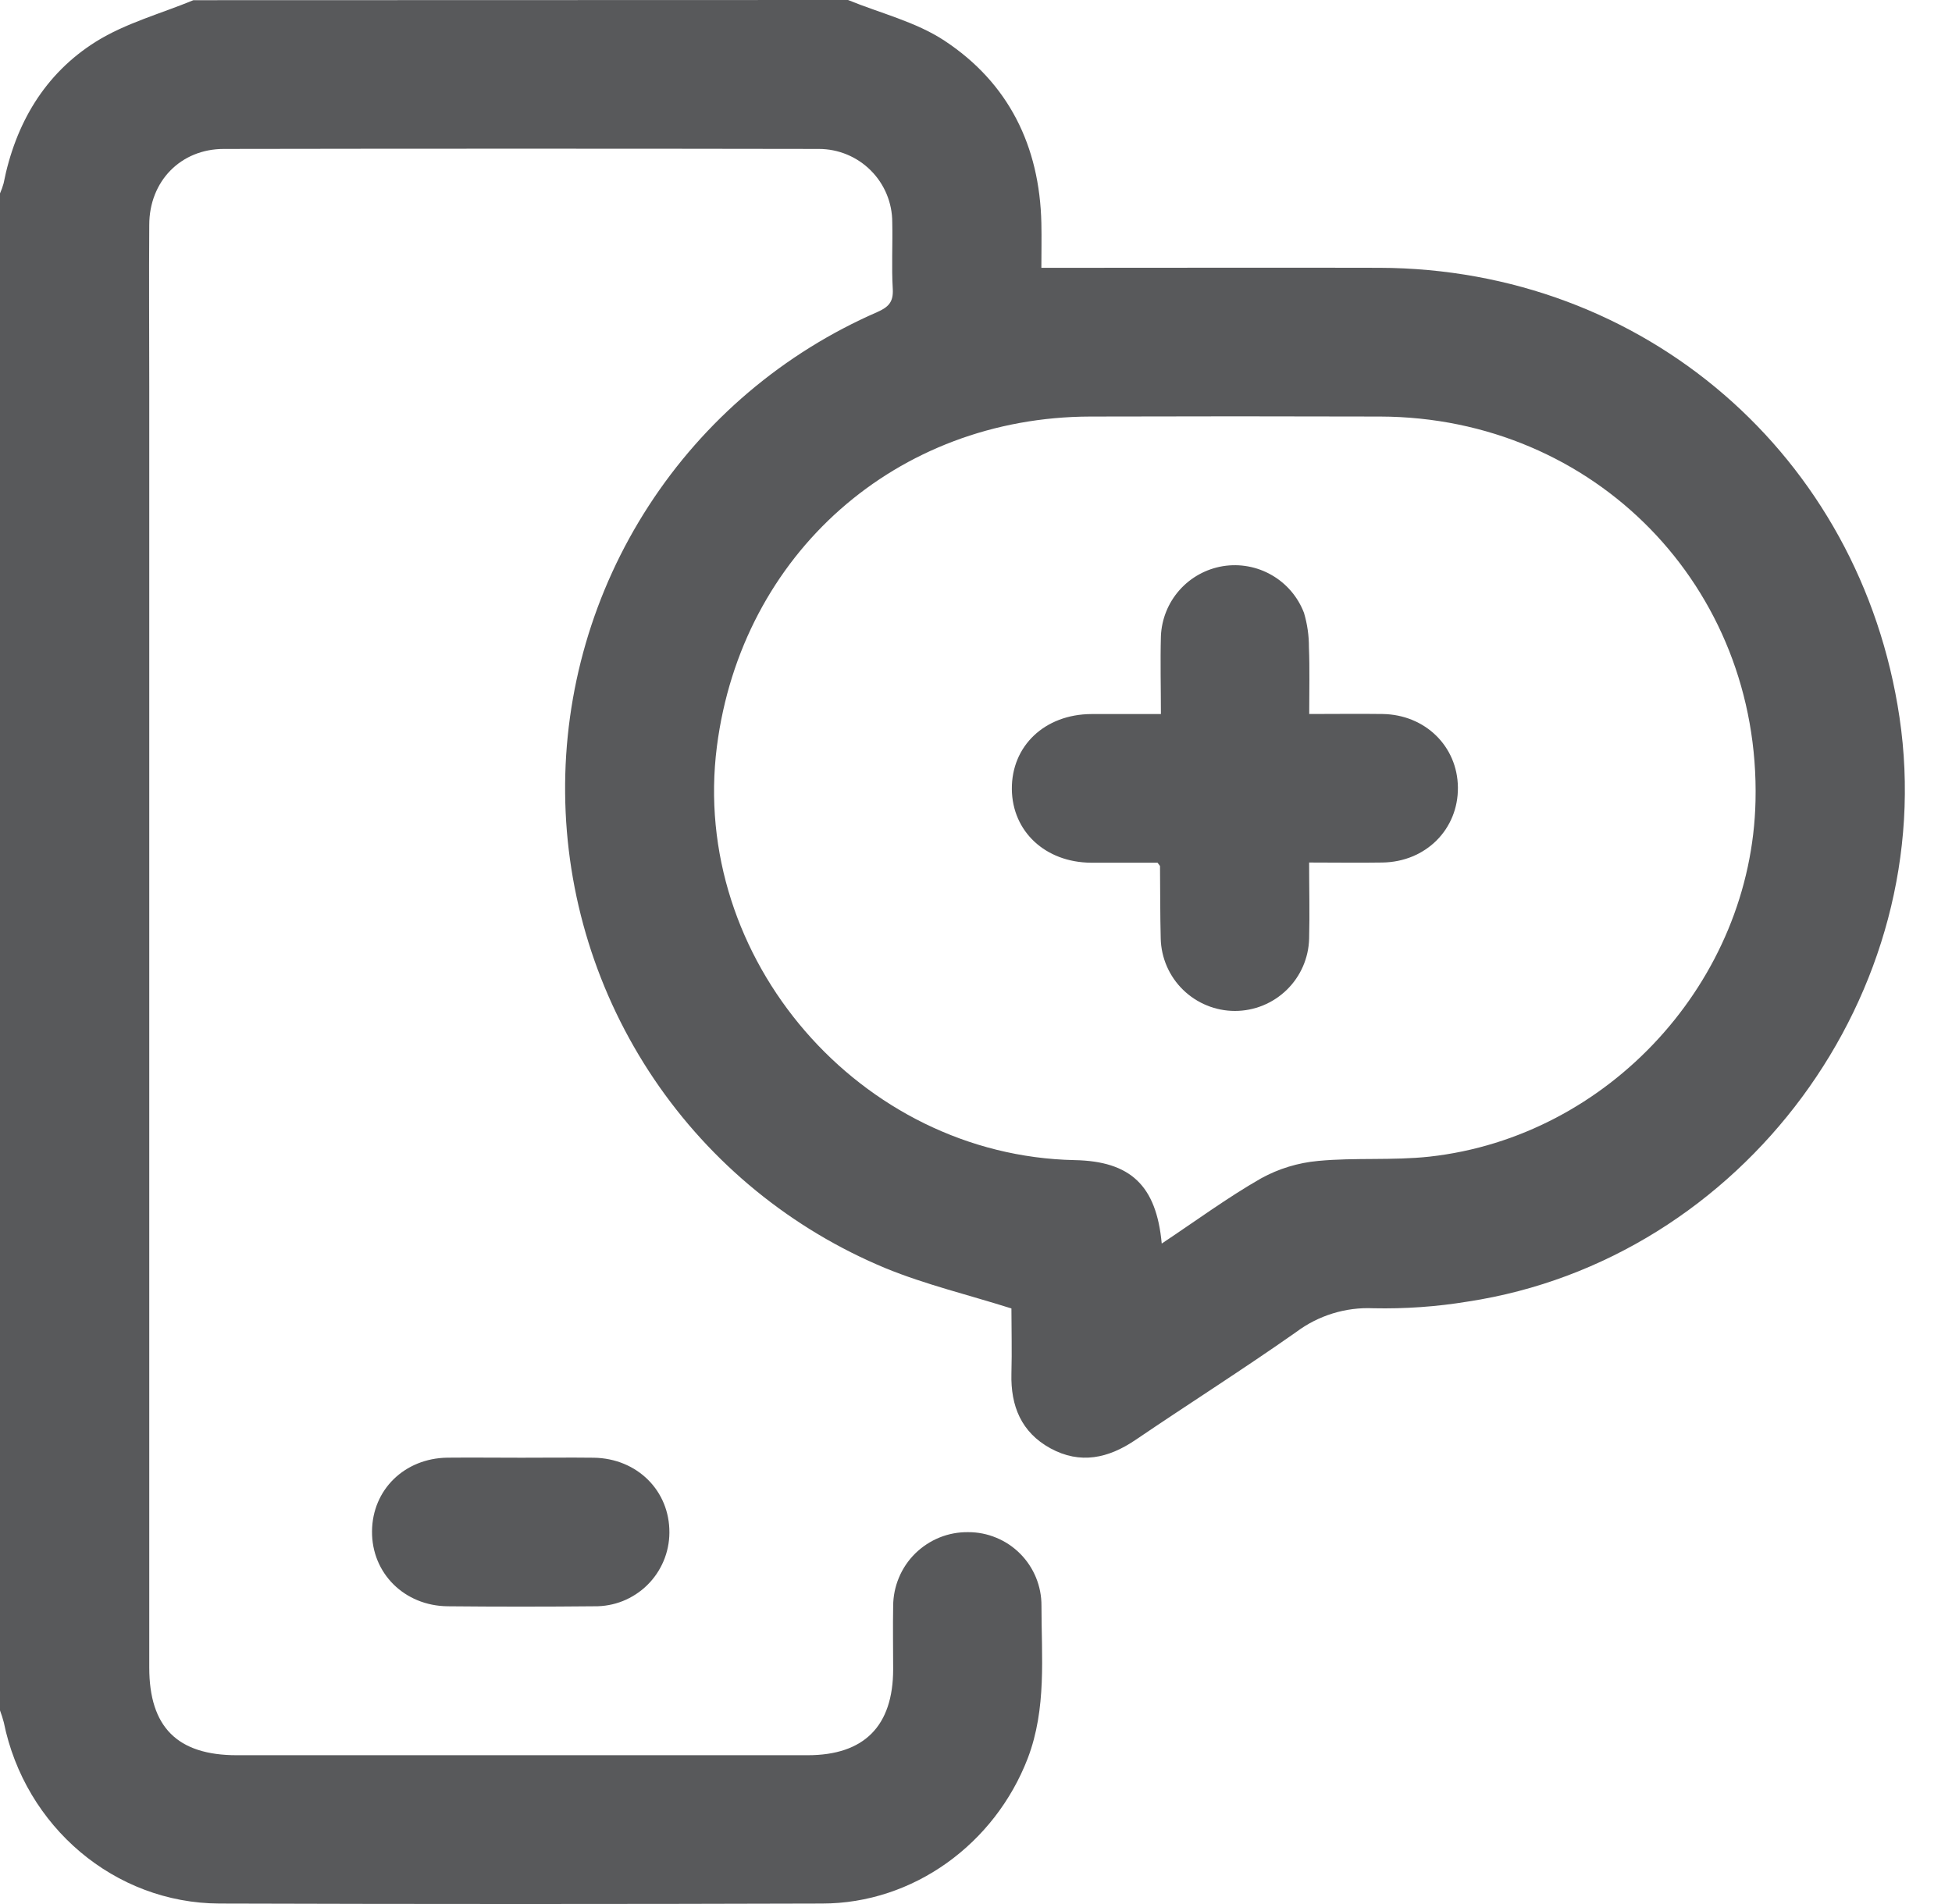 <svg width="41" height="40" viewBox="0 0 41 40" fill="none" xmlns="http://www.w3.org/2000/svg">
<g id="Group 35675">
<path id="Vector" d="M17.812 0C18.491 0.278 19.234 0.457 19.835 0.853C21.185 1.742 21.837 3.068 21.873 4.687C21.88 5 21.873 5.306 21.873 5.626H22.841C24.884 5.626 26.929 5.621 28.972 5.626C34.534 5.642 39.08 9.571 39.897 15.068C40.757 20.846 36.614 26.464 30.828 27.344C30.172 27.452 29.509 27.498 28.845 27.484C28.263 27.458 27.691 27.635 27.225 27.984C26.119 28.762 24.974 29.487 23.855 30.247C23.282 30.637 22.691 30.769 22.062 30.426C21.451 30.09 21.227 29.538 21.244 28.86C21.257 28.381 21.244 27.902 21.244 27.488C20.331 27.2 19.442 26.987 18.608 26.646C16.629 25.826 14.935 24.443 13.737 22.668C12.539 20.892 11.889 18.804 11.87 16.662C11.85 14.521 12.461 12.421 13.627 10.624C14.792 8.827 16.46 7.413 18.424 6.557C18.658 6.453 18.767 6.349 18.752 6.074C18.724 5.608 18.752 5.135 18.741 4.668C18.741 4.26 18.578 3.868 18.289 3.58C18 3.291 17.608 3.129 17.2 3.129C13.033 3.122 8.867 3.122 4.701 3.129C3.796 3.129 3.135 3.808 3.135 4.725C3.127 5.857 3.135 6.99 3.135 8.123V35.033C3.135 36.285 3.728 36.874 4.973 36.874H16.964C18.151 36.874 18.759 36.262 18.76 35.068C18.76 34.625 18.752 34.182 18.76 33.74C18.761 33.534 18.802 33.331 18.882 33.141C18.961 32.951 19.078 32.779 19.224 32.635C19.371 32.491 19.545 32.377 19.735 32.3C19.926 32.223 20.13 32.185 20.336 32.188C20.538 32.187 20.739 32.227 20.926 32.305C21.114 32.382 21.284 32.496 21.427 32.64C21.57 32.783 21.683 32.954 21.76 33.141C21.837 33.329 21.876 33.53 21.875 33.732C21.875 34.806 21.986 35.889 21.588 36.936C20.896 38.738 19.183 39.99 17.265 39.99C13.047 40.003 8.828 40.003 4.61 39.99C2.408 39.982 0.526 38.378 0.08 36.185C0.058 36.1 0.031 36.016 0 35.933V4.063C0.03 3.995 0.055 3.926 0.075 3.854C0.322 2.602 0.935 1.553 2.013 0.876C2.639 0.485 3.375 0.288 4.062 0.004L17.812 0ZM24.401 26.125C25.122 25.645 25.782 25.159 26.488 24.755C26.858 24.551 27.267 24.427 27.687 24.389C28.463 24.315 29.253 24.383 30.025 24.299C33.798 23.881 36.79 20.602 36.873 16.825C36.977 12.332 33.492 8.765 28.993 8.751C26.963 8.745 24.933 8.745 22.901 8.751C18.831 8.761 15.579 11.634 15.058 15.68C14.486 20.137 18.068 24.279 22.572 24.372C23.742 24.395 24.289 24.901 24.401 26.125Z" fill="#58595B"/>
<path id="Vector_2" d="M10.951 30.624C11.458 30.624 11.964 30.618 12.471 30.624C13.384 30.638 14.067 31.319 14.06 32.199C14.059 32.404 14.017 32.608 13.937 32.797C13.857 32.986 13.74 33.158 13.594 33.301C13.447 33.445 13.273 33.558 13.082 33.635C12.891 33.711 12.687 33.748 12.482 33.745C11.455 33.755 10.428 33.755 9.402 33.745C8.491 33.735 7.806 33.048 7.814 32.17C7.821 31.292 8.499 30.638 9.392 30.623C9.911 30.618 10.431 30.624 10.951 30.624Z" fill="#58595B"/>
<path id="Vector_3" d="M27.499 15C28.051 15 28.543 14.993 29.039 15C29.934 15.013 30.613 15.678 30.622 16.541C30.631 17.421 29.948 18.107 29.036 18.12C28.543 18.128 28.049 18.12 27.497 18.12C27.497 18.664 27.511 19.192 27.497 19.719C27.487 20.125 27.318 20.512 27.027 20.795C26.735 21.079 26.345 21.238 25.939 21.238C25.532 21.238 25.142 21.079 24.85 20.795C24.559 20.512 24.39 20.125 24.38 19.719C24.367 19.213 24.37 18.706 24.365 18.198C24.365 18.188 24.352 18.177 24.313 18.124C23.868 18.124 23.392 18.124 22.915 18.124C21.957 18.117 21.262 17.469 21.253 16.579C21.245 15.67 21.944 15.006 22.923 15.001C23.389 15.001 23.857 15.001 24.384 15.001C24.384 14.443 24.369 13.903 24.384 13.363C24.399 13.006 24.537 12.664 24.774 12.397C25.012 12.129 25.334 11.952 25.687 11.894C26.04 11.837 26.402 11.903 26.712 12.082C27.022 12.26 27.261 12.54 27.389 12.875C27.459 13.11 27.494 13.354 27.493 13.6C27.511 14.051 27.499 14.504 27.499 15Z" fill="#58595B"/>
</g>
</svg>
